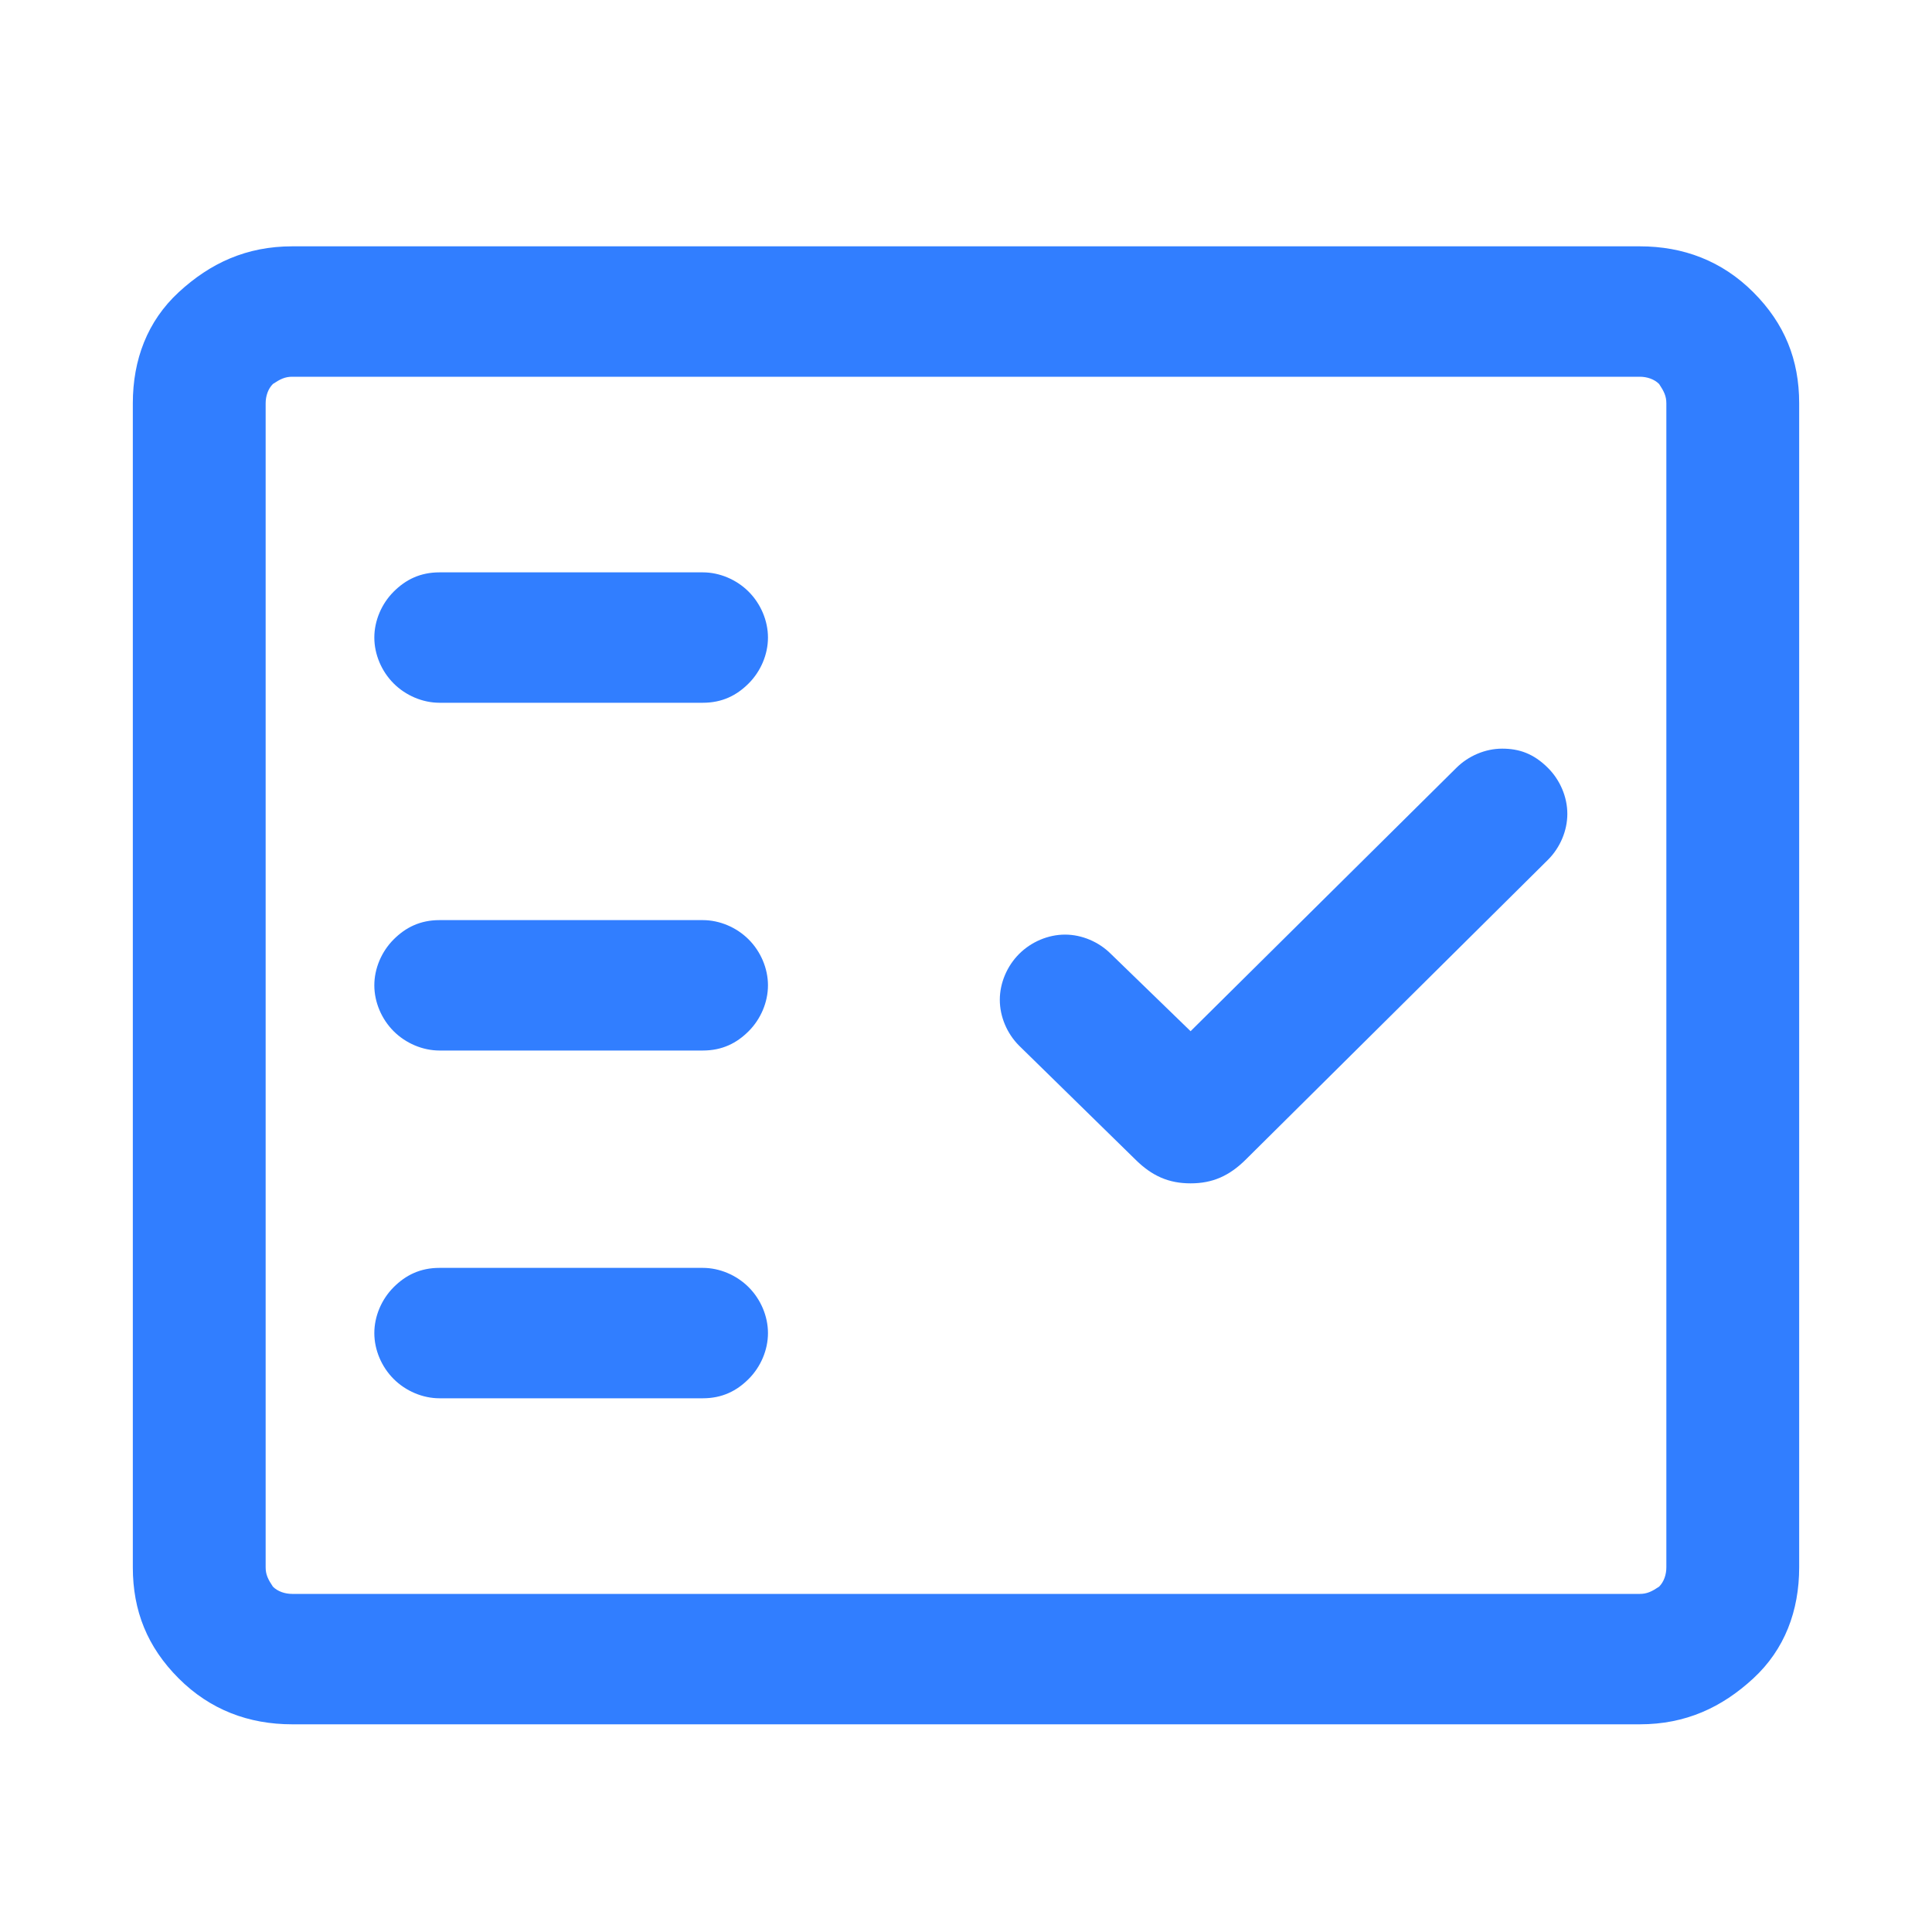 <?xml version="1.0" encoding="UTF-8"?>
<svg id="Capa_1" xmlns="http://www.w3.org/2000/svg" version="1.1" viewBox="0 0 80 80">
  <!-- Generator: Adobe Illustrator 29.1.0, SVG Export Plug-In . SVG Version: 2.1.0 Build 142)  -->
  <defs>
    <style>
      .st0 {
        fill: #317eff;
      }
    </style>
  </defs>
  <path class="st0" d="M12.1,71.4c-1.8,0-3.4-.6-4.7-1.9s-1.9-2.8-1.9-4.6V16.7c0-1.8.6-3.4,1.9-4.6s2.8-1.9,4.7-1.9h55.8c1.8,0,3.4.6,4.7,1.9s1.9,2.8,1.9,4.6v48.2c0,1.8-.6,3.4-1.9,4.6s-2.8,1.9-4.7,1.9H12.1ZM12.1,66h55.8c.3,0,.5-.1.8-.3.2-.2.3-.5.3-.8V16.7c0-.3-.1-.5-.3-.8-.2-.2-.5-.3-.8-.3H12.1c-.3,0-.5.1-.8.3-.2.2-.3.5-.3.8v48.2c0,.3.1.5.3.8.2.2.5.3.8.3ZM29.1,57.9c.8,0,1.4-.3,1.9-.8.5-.5.8-1.2.8-1.9s-.3-1.4-.8-1.9c-.5-.5-1.2-.8-1.9-.8h-10.9c-.8,0-1.4.3-1.9.8-.5.5-.8,1.2-.8,1.9s.3,1.4.8,1.9c.5.5,1.2.8,1.9.8h10.9ZM49.3,42.7l-3.3-3.2c-.5-.5-1.2-.8-1.9-.8-.7,0-1.4.3-1.9.8-.5.5-.8,1.2-.8,1.9,0,.7.3,1.4.8,1.9l4.8,4.7c.7.7,1.4,1,2.3,1,.9,0,1.6-.3,2.3-1l12.5-12.4c.5-.5.8-1.2.8-1.9,0-.7-.3-1.4-.8-1.9-.6-.6-1.2-.8-1.9-.8s-1.4.3-1.9.8c0,0-10.9,10.8-10.9,10.8ZM29.1,43.5c.8,0,1.4-.3,1.9-.8.5-.5.8-1.2.8-1.9s-.3-1.4-.8-1.9c-.5-.5-1.2-.8-1.9-.8h-10.9c-.8,0-1.4.3-1.9.8-.5.5-.8,1.2-.8,1.9s.3,1.4.8,1.9c.5.5,1.2.8,1.9.8h10.9ZM29.1,29.1c.8,0,1.4-.3,1.9-.8.5-.5.8-1.2.8-1.9s-.3-1.4-.8-1.9c-.5-.5-1.2-.8-1.9-.8h-10.9c-.8,0-1.4.3-1.9.8-.5.5-.8,1.2-.8,1.9s.3,1.4.8,1.9c.5.5,1.2.8,1.9.8h10.9ZM11,66V15.6v50.4Z"/>
</svg>